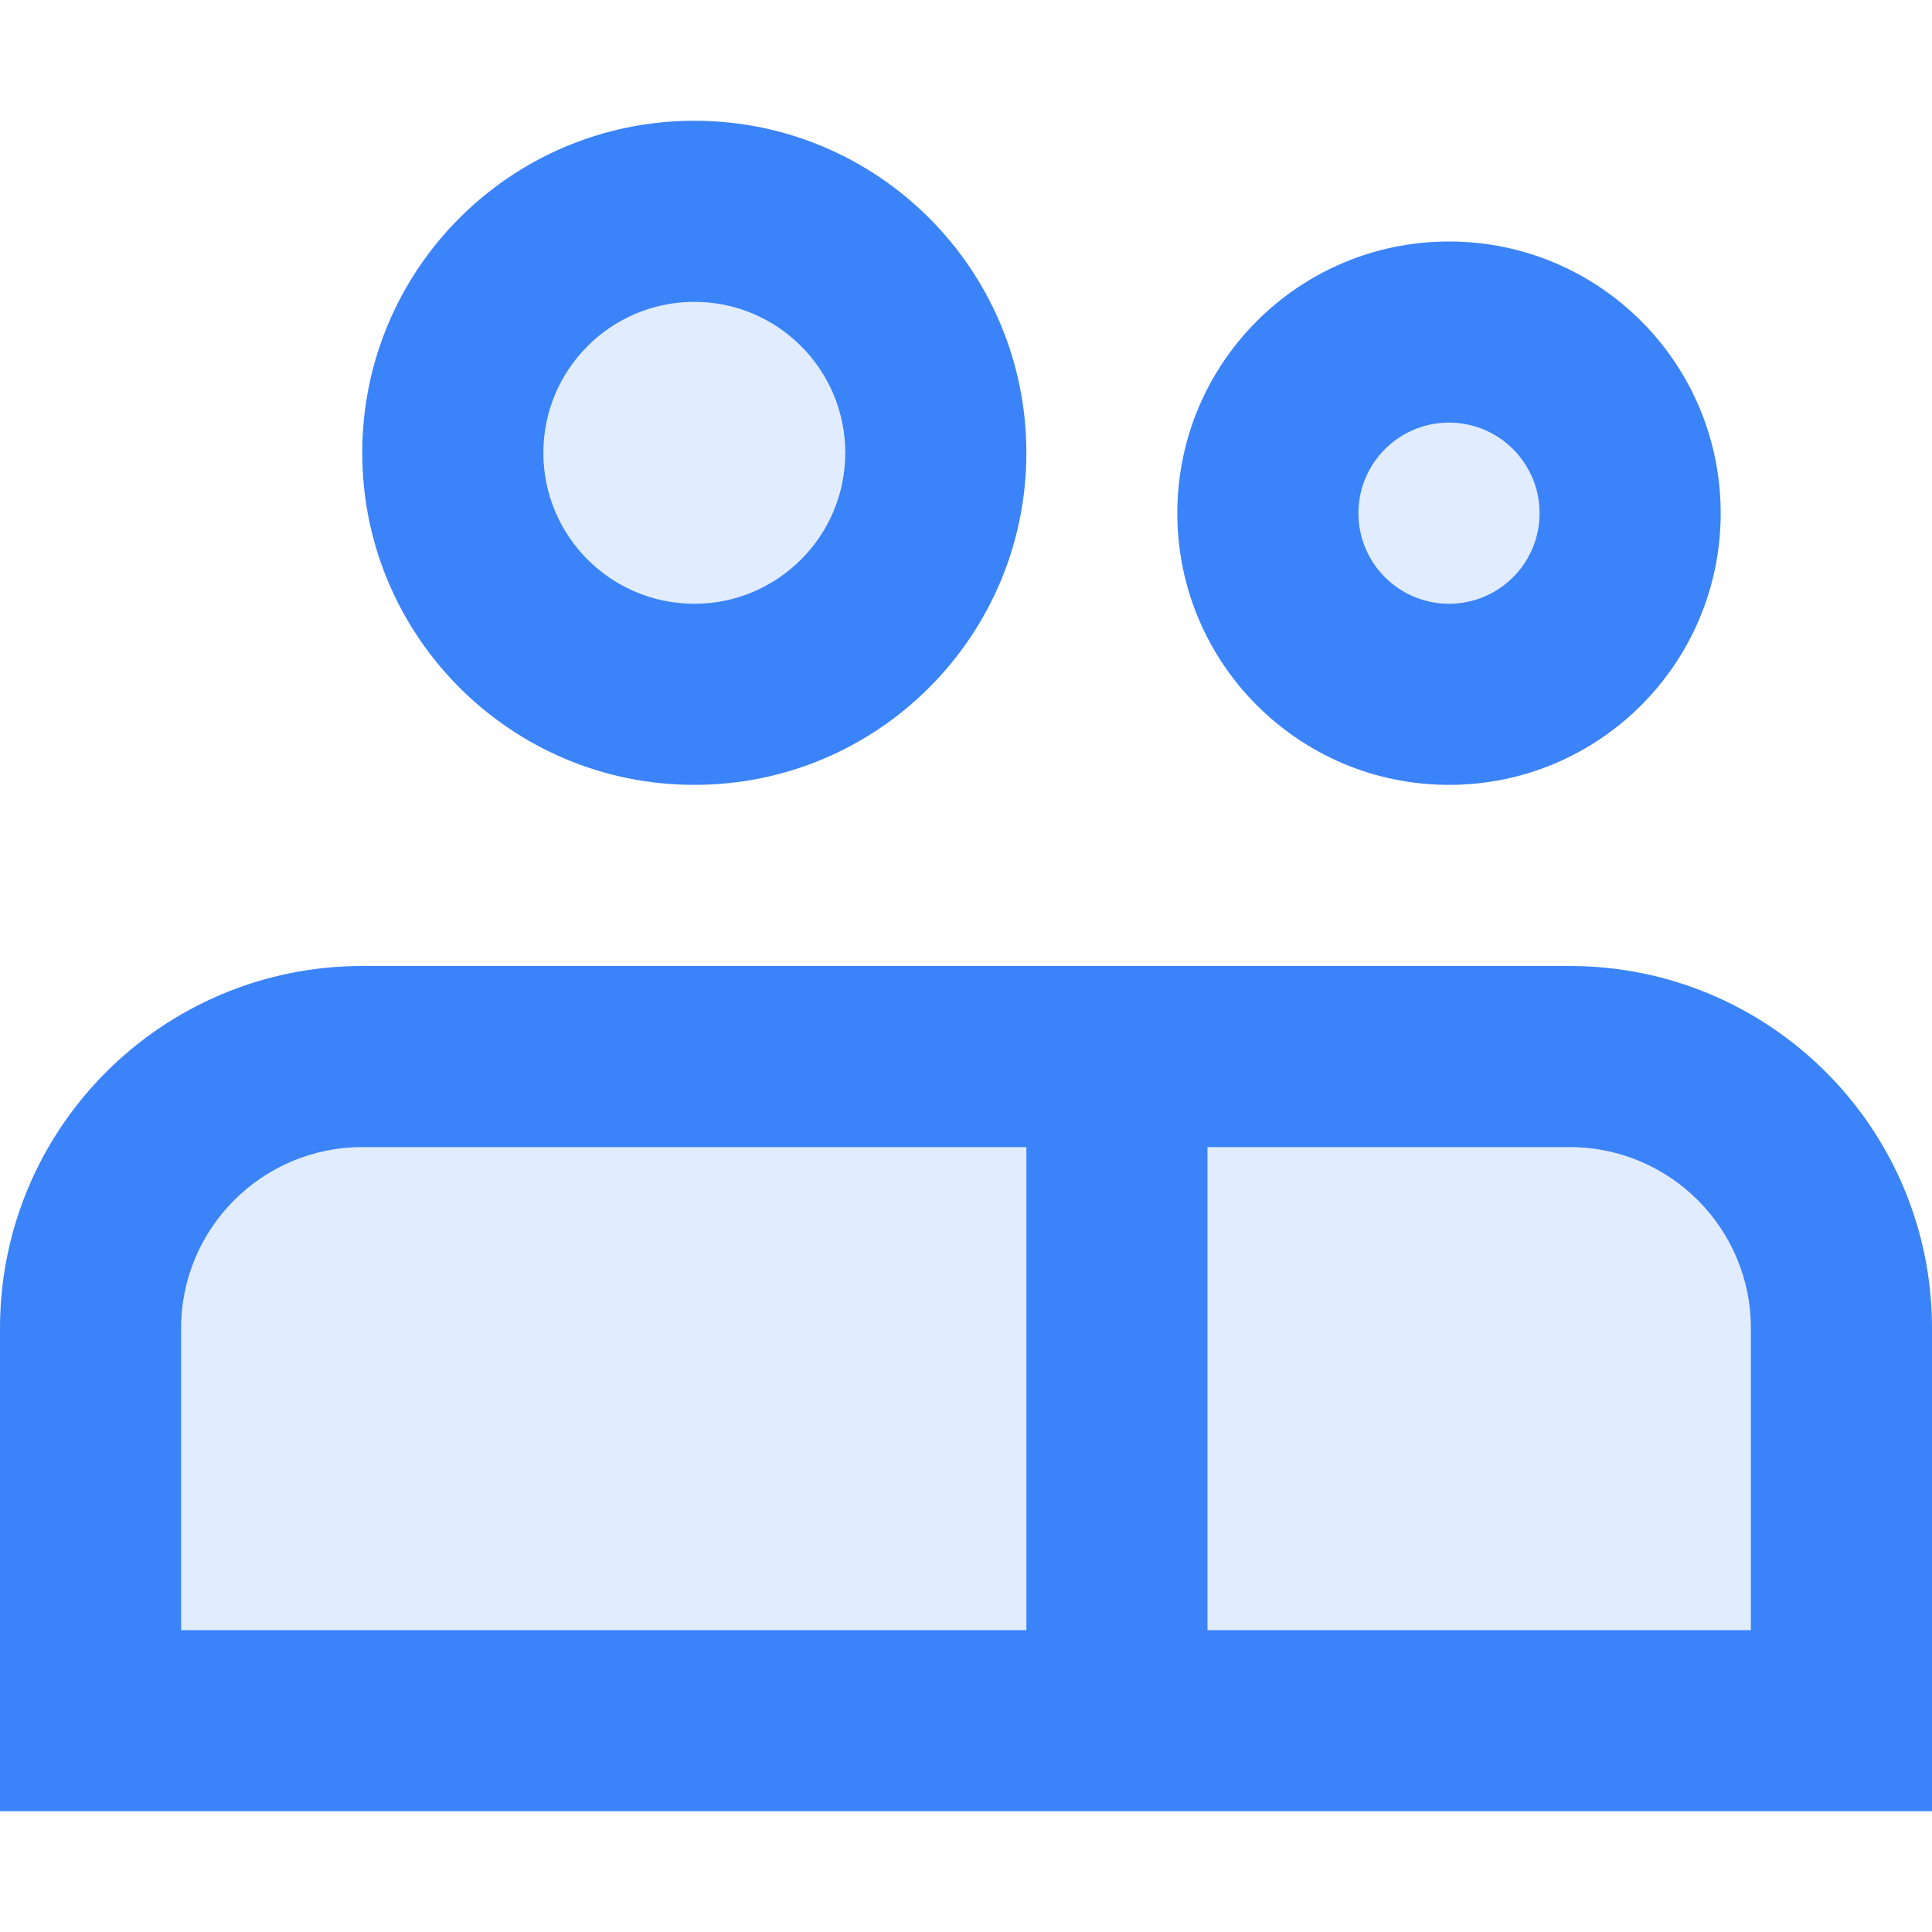 <svg width="16" height="16" viewBox="0 0 16 16" fill="none" xmlns="http://www.w3.org/2000/svg">
<path fill-rule="evenodd" clip-rule="evenodd" d="M5.75 5C6.44 5 7 4.44 7 3.75C7 3.06 6.44 2.5 5.75 2.5C5.06 2.5 4.5 3.06 4.5 3.75C4.5 4.44 5.06 5 5.75 5Z" fill="#3B83F8" fill-opacity="0.15"/>
<path fill-rule="evenodd" clip-rule="evenodd" d="M12.75 4.25C12.75 4.664 12.414 5 12 5C11.586 5 11.25 4.664 11.25 4.25C11.25 3.836 11.586 3.5 12 3.5C12.414 3.5 12.75 3.836 12.75 4.25Z" fill="#3B83F8" fill-opacity="0.15"/>
<path fill-rule="evenodd" clip-rule="evenodd" d="M14.5 11V13.5H10V9.5H13C13.828 9.5 14.5 10.172 14.5 11ZM8.5 9.5V13.5H1.5V11C1.5 10.172 2.172 9.5 3 9.5H8.5Z" fill="#3B83F8" fill-opacity="0.15"/>
<path fill-rule="evenodd" clip-rule="evenodd" d="M5.75 6.5C7.269 6.5 8.5 5.269 8.5 3.75C8.5 2.231 7.269 1 5.75 1C4.231 1 3 2.231 3 3.75C3 5.269 4.231 6.5 5.75 6.5ZM5.75 5C6.44 5 7 4.44 7 3.75C7 3.06 6.44 2.5 5.75 2.5C5.06 2.5 4.5 3.06 4.5 3.75C4.5 4.44 5.06 5 5.75 5Z" fill="#3B83F8"/>
<path fill-rule="evenodd" clip-rule="evenodd" d="M14.25 4.25C14.25 5.493 13.243 6.5 12 6.5C10.757 6.5 9.75 5.493 9.75 4.25C9.75 3.007 10.757 2 12 2C13.243 2 14.25 3.007 14.25 4.25ZM12.75 4.25C12.75 4.664 12.414 5 12 5C11.586 5 11.25 4.664 11.25 4.25C11.25 3.836 11.586 3.5 12 3.5C12.414 3.5 12.75 3.836 12.75 4.25Z" fill="#3B83F8"/>
<path fill-rule="evenodd" clip-rule="evenodd" d="M13 8C14.657 8 16 9.343 16 11V15H0V11C0 9.343 1.343 8 3 8H13ZM14.5 11V13.5H10V9.5H13C13.828 9.5 14.5 10.172 14.5 11ZM8.5 9.5V13.5H1.5V11C1.5 10.172 2.172 9.5 3 9.5H8.5Z" fill="#3B83F8"/>
</svg>

